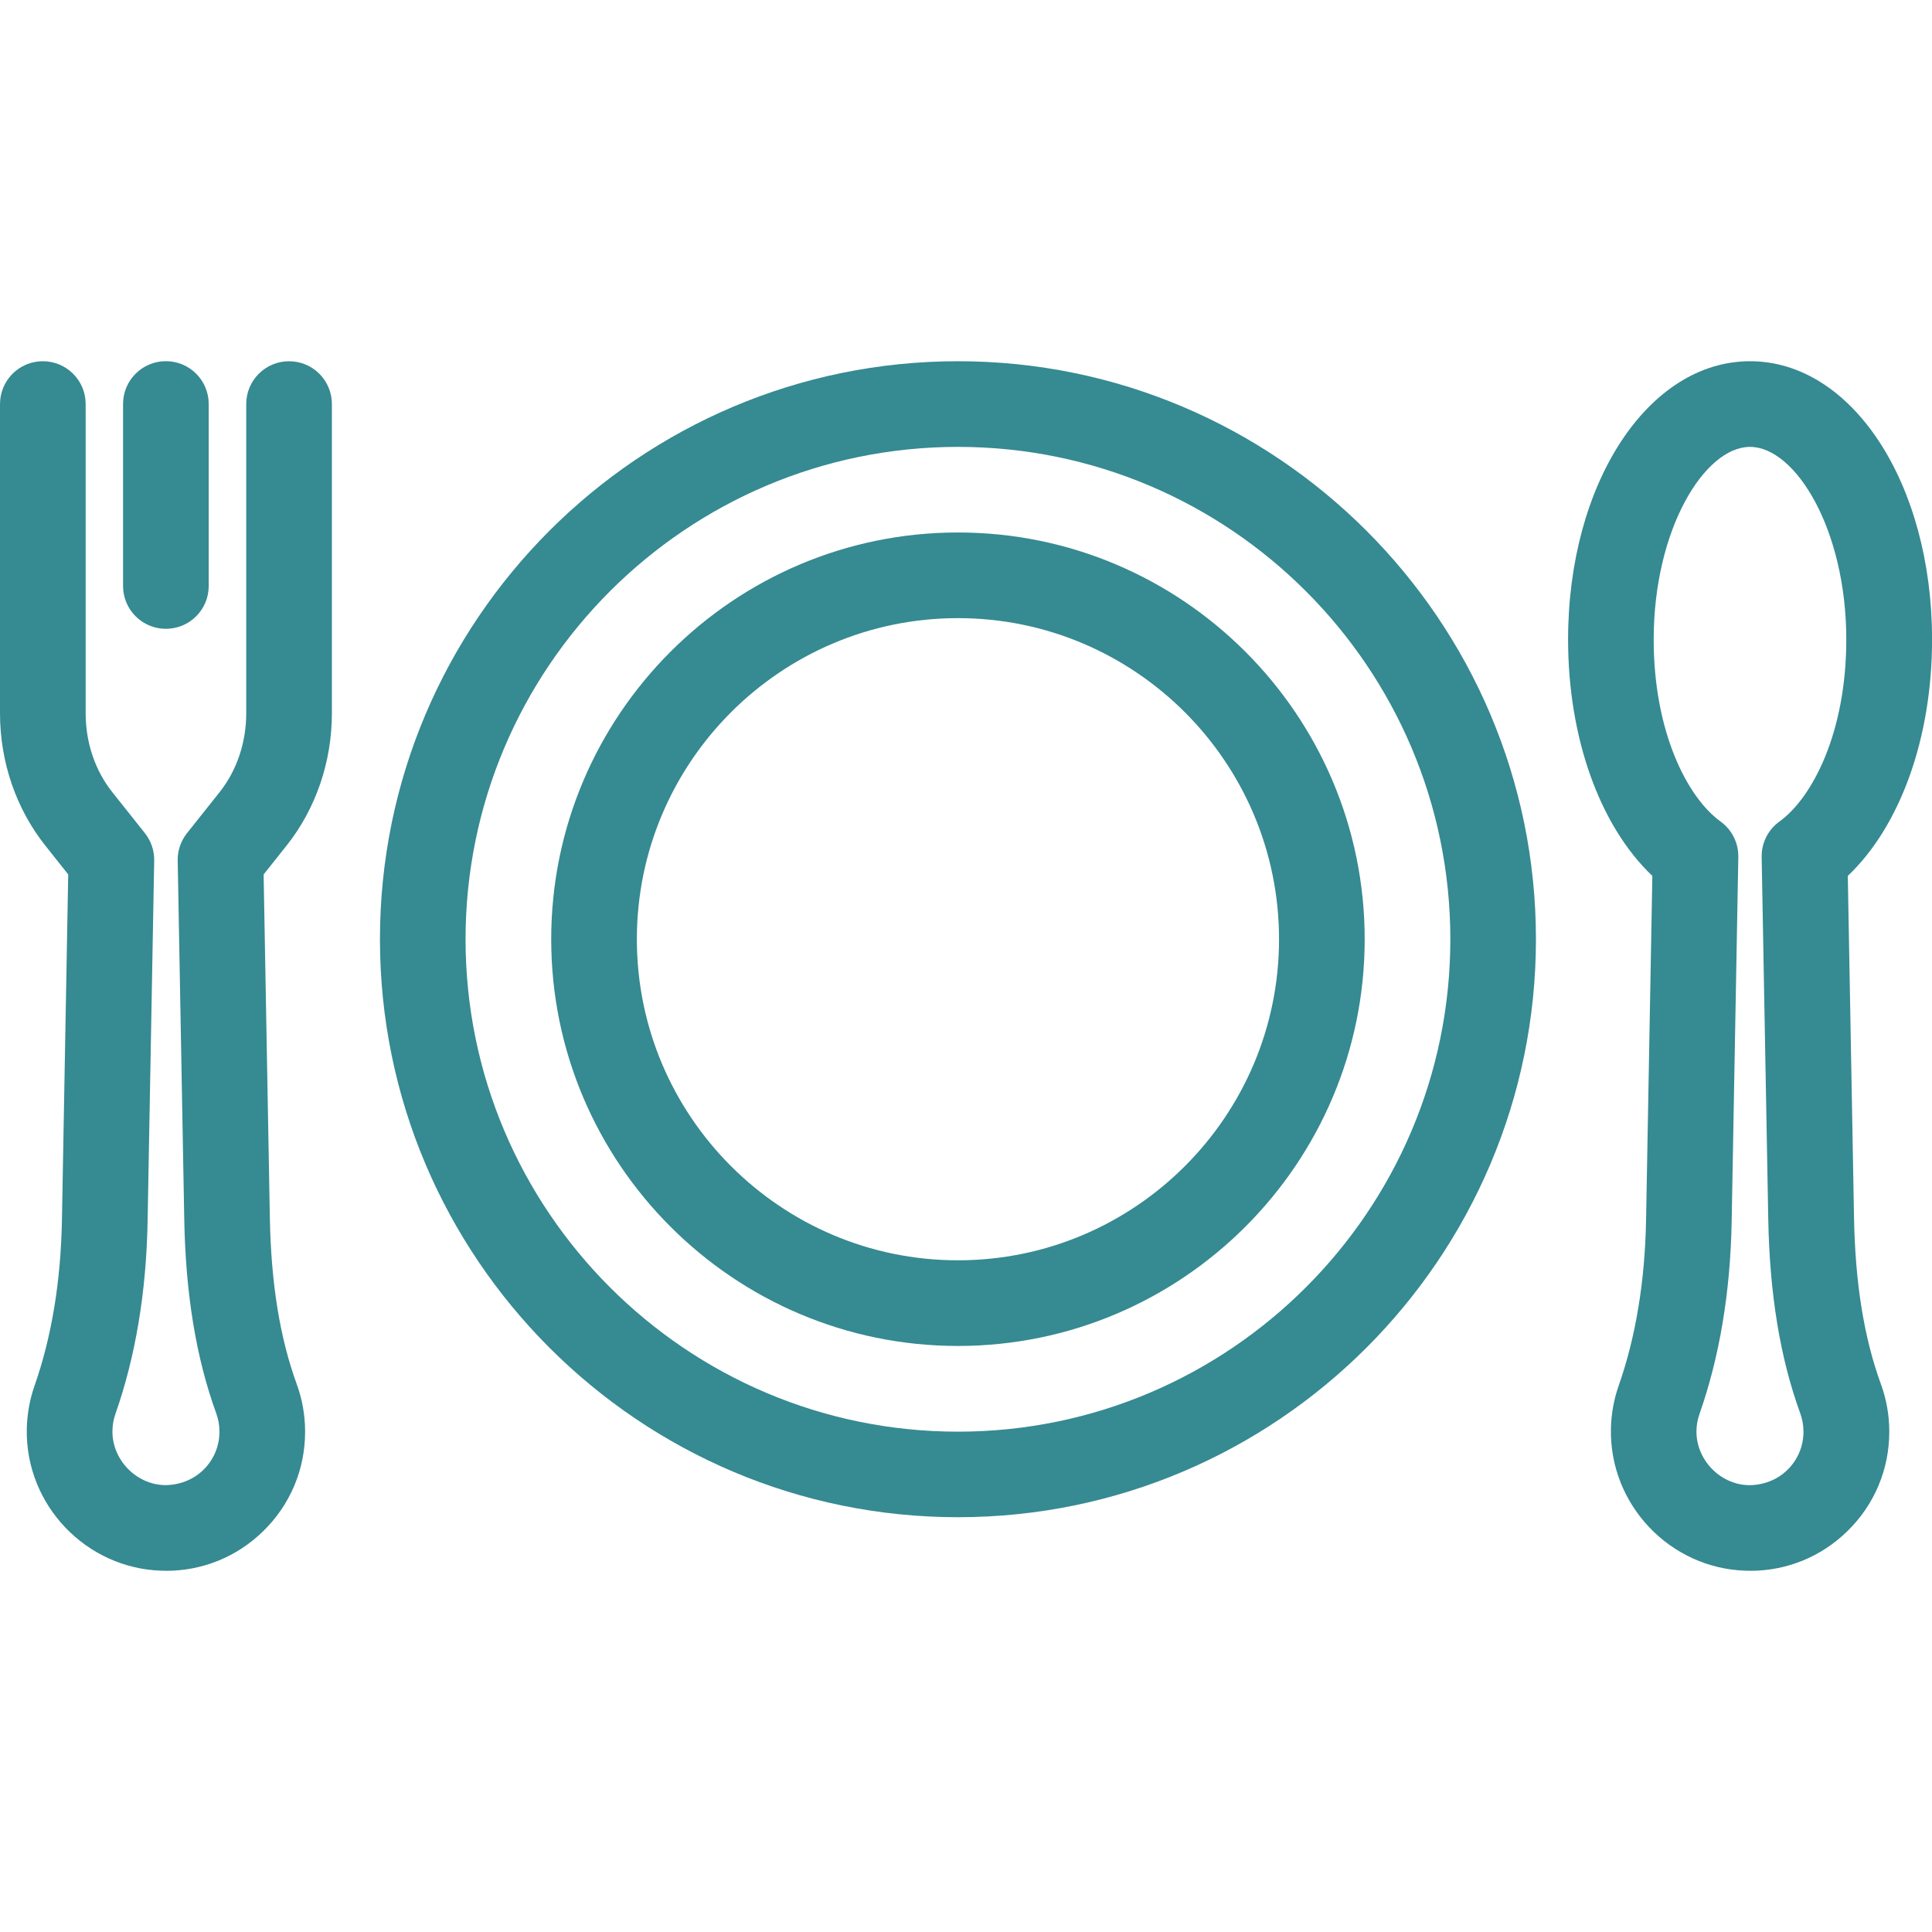 <?xml version="1.0" encoding="UTF-8"?> <svg xmlns="http://www.w3.org/2000/svg" id="Layer_1" data-name="Layer 1" viewBox="0 0 360 360"><defs><style> .cls-1 { fill: #368a92; } </style></defs><path class="cls-1" d="M178.5,250.8c-41.79,0-75.79-34-75.79-75.79s34-75.79,75.79-75.79,75.79,34,75.79,75.79-34,75.79-75.79,75.79ZM178.5,115.18c-32.99,0-59.83,26.84-59.83,59.83s26.84,59.83,59.83,59.83,59.83-26.84,59.83-59.83-26.84-59.83-59.83-59.83Z"></path><path class="cls-1" d="M178.5,282.71c-59.39,0-107.7-48.32-107.7-107.7s48.32-107.7,107.7-107.7,107.7,48.32,107.7,107.7-48.32,107.7-107.7,107.7ZM178.5,83.27c-50.59,0-91.75,41.16-91.75,91.75s41.16,91.75,91.75,91.75,91.75-41.16,91.75-91.75-41.16-91.75-91.75-91.75Z"></path><path class="cls-1" d="M30.93,292.69c-.25,0-.5,0-.76-.01-14.13-.4-25.43-12.23-25.18-26.37.05-2.78.54-5.51,1.45-8.11,3.17-9.03,4.89-19.41,5.1-30.85l1.17-64.41-4.3-5.42c-5.42-6.83-8.41-15.56-8.41-24.6v-57.63c0-4.41,3.57-7.98,7.98-7.98s7.98,3.57,7.98,7.98v57.63c0,5.45,1.76,10.66,4.95,14.67l6.09,7.66c1.15,1.45,1.76,3.26,1.73,5.11l-1.23,67.28c-.24,13.14-2.26,25.2-6,35.84-.35.99-.53,2.04-.55,3.11-.09,5.34,4.34,9.99,9.68,10.14,2.68.02,5.3-.93,7.24-2.82,1.95-1.89,3.02-4.43,3.02-7.15,0-1.16-.2-2.3-.59-3.38-3.76-10.35-5.71-22.2-5.97-36.21l-1.22-66.81c-.04-1.85.58-3.66,1.73-5.11l6.09-7.66c3.19-4.02,4.95-9.23,4.95-14.67v-57.63c0-4.41,3.57-7.98,7.98-7.98s7.98,3.57,7.98,7.98v57.63c0,9.03-2.99,17.77-8.41,24.6l-4.31,5.42,1.16,63.94c.22,12.23,1.86,22.39,5.02,31.06,1.03,2.83,1.55,5.8,1.55,8.83,0,7.06-2.79,13.67-7.86,18.59-4.88,4.75-11.27,7.34-18.06,7.34Z"></path><path class="cls-1" d="M30.91,117.17c-4.41,0-7.98-3.57-7.98-7.98v-33.91c0-4.41,3.57-7.98,7.98-7.98s7.98,3.57,7.98,7.98v33.91c0,4.41-3.57,7.98-7.98,7.98Z"></path><path class="cls-1" d="M326.11,292.69c-.25,0-.5,0-.76-.01-14.13-.4-25.42-12.23-25.18-26.37.05-2.79.54-5.52,1.45-8.12,3.17-9.03,4.89-19.41,5.1-30.84l1.17-64.14c-9.77-9.28-15.7-25.66-15.7-44.04,0-29.08,14.89-51.86,33.91-51.86s33.91,22.78,33.91,51.86c0,18.37-5.93,34.76-15.7,44.04l1.16,63.67c.22,12.23,1.86,22.39,5.02,31.06,1.03,2.83,1.55,5.8,1.55,8.83,0,7.06-2.79,13.67-7.86,18.59-4.88,4.75-11.27,7.34-18.06,7.34ZM326.09,83.27c-8.47,0-17.95,15.35-17.95,35.9,0,17.21,6.26,29.43,12.46,33.91,2.12,1.53,3.36,4,3.31,6.62l-1.24,67.95c-.24,13.14-2.26,25.2-6,35.84-.35.99-.54,2.04-.56,3.11-.09,5.34,4.34,9.99,9.68,10.14,2.69.02,5.3-.93,7.24-2.82,1.95-1.89,3.02-4.43,3.02-7.15,0-1.16-.2-2.3-.59-3.38-3.76-10.35-5.71-22.2-5.97-36.21h0l-1.23-67.48c-.05-2.61,1.19-5.09,3.31-6.62,6.2-4.47,12.46-16.69,12.46-33.91,0-20.55-9.48-35.9-17.95-35.9Z"></path></svg> 